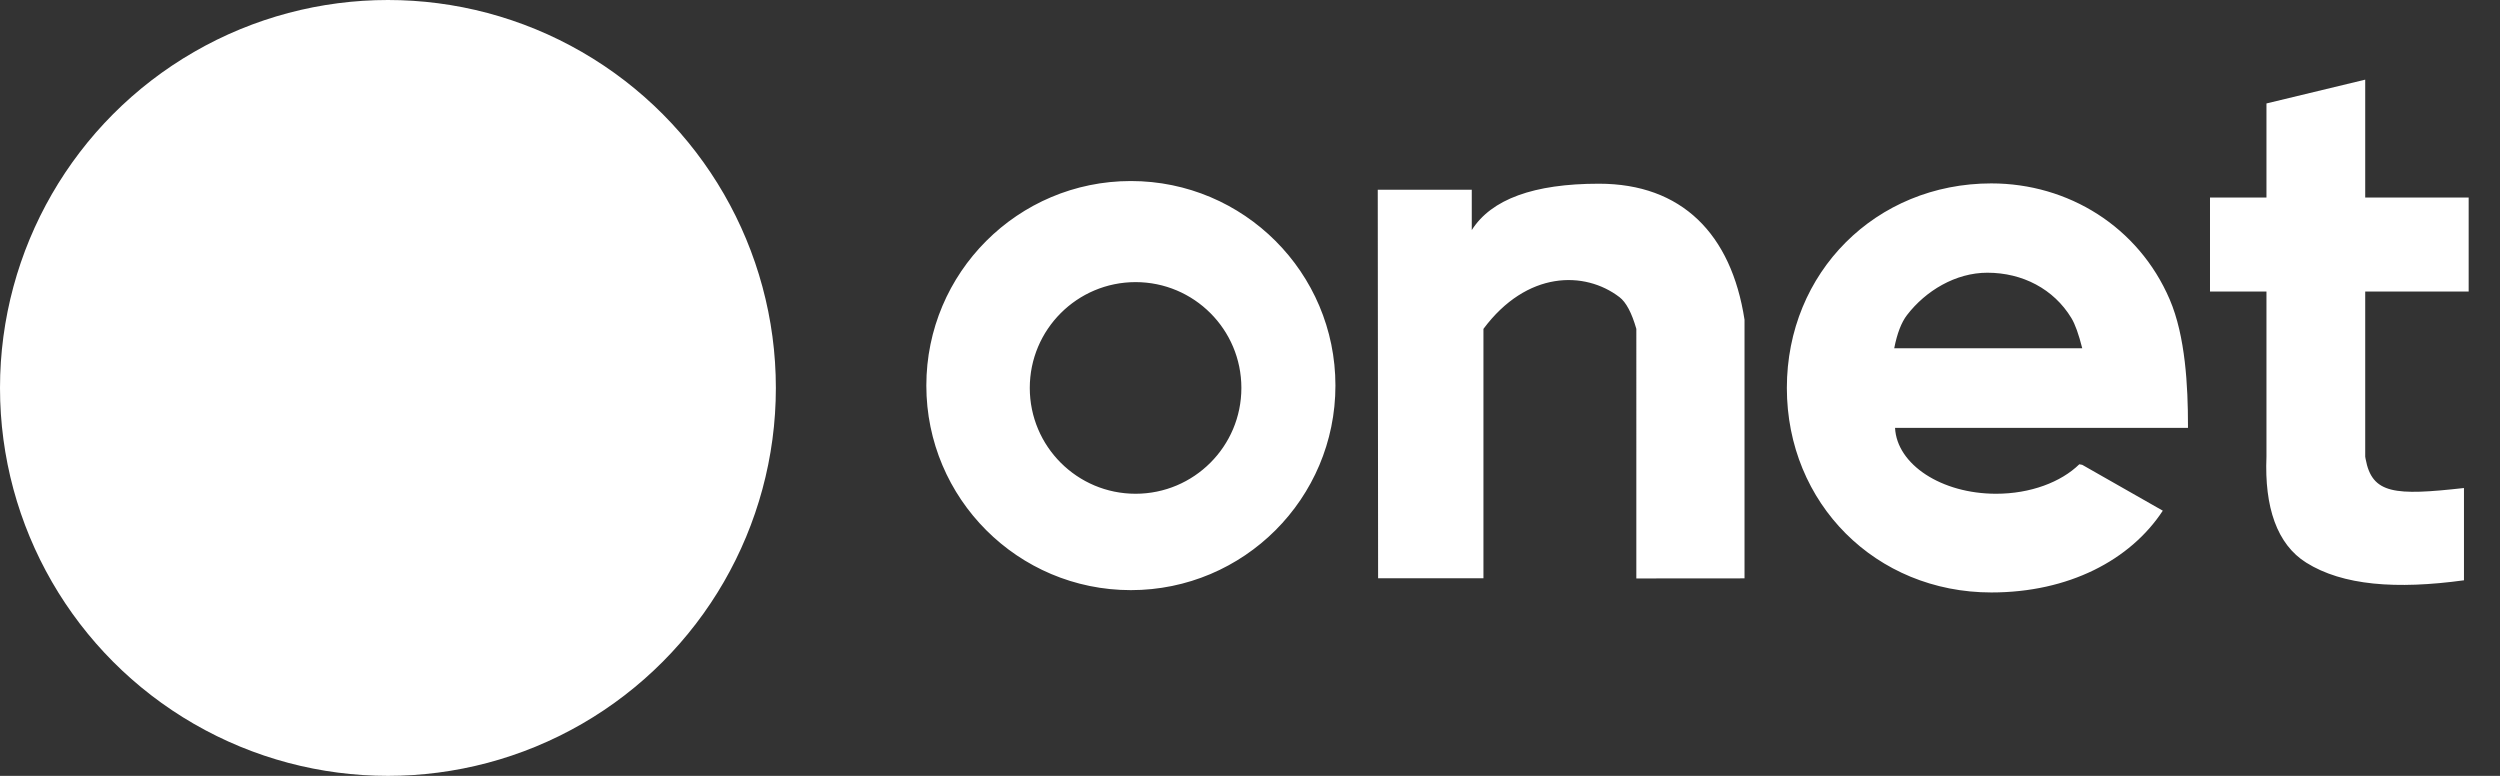 <svg xmlns="http://www.w3.org/2000/svg" width="58" height="18" viewBox="0 0 58 18"><rect x="0" y="0" width="58" height="18" fill="#333333" stroke="none"/><g fill="#fff" fill-rule="evenodd"><path d="M46.2 4.255c1.782.0 3.412 1.004 4.137 2.692.366.852.424 2.022.424 2.922v.058h-6.796c.043.849 1.076 1.528 2.344 1.528.8.0 1.508-.271 1.931-.684l.068.013 1.869 1.064c-.755 1.15-2.188 1.897-3.977 1.897-2.681.0-4.745-2.064-4.745-4.745s2.064-4.745 4.745-4.745zM26.236 4.2c2.621.0 4.746 2.125 4.746 4.745.0 2.621-2.125 4.746-4.746 4.746-2.62.0-4.745-2.125-4.745-4.746.0-2.62 2.125-4.745 4.745-4.745zm28.637-2.352v2.734h2.4v2.182h-2.4v3.831l.009.052c.15.817.674.855 2.282.675v2.141c-1.572.215-2.815.121-3.66-.41-.678-.425-.971-1.287-.922-2.458V6.764h-1.31V4.582h1.31V2.4l2.29-.552zM37.096 4.262c1.918.0 3.071 1.162 3.377 3.156v6l-2.51.002V7.63c-.107-.374-.238-.62-.392-.737-.806-.615-2.148-.615-3.155.737v5.786h-2.444l-.008-9.014h2.181v.936c.455-.717 1.438-1.076 2.95-1.076zm-10.75 2.283c-1.356.0-2.455 1.1-2.455 2.455.0 1.356 1.099 2.455 2.454 2.455 1.356.0 2.455-1.1 2.455-2.455.0-1.356-1.099-2.455-2.455-2.455zm19.762-.218c-.739.0-1.433.42-1.865.982-.131.17-.23.427-.297.77h4.362c-.082-.325-.166-.56-.253-.702-.408-.672-1.133-1.05-1.947-1.05z"/><circle cx="9" cy="9" r="9"/></g></svg>